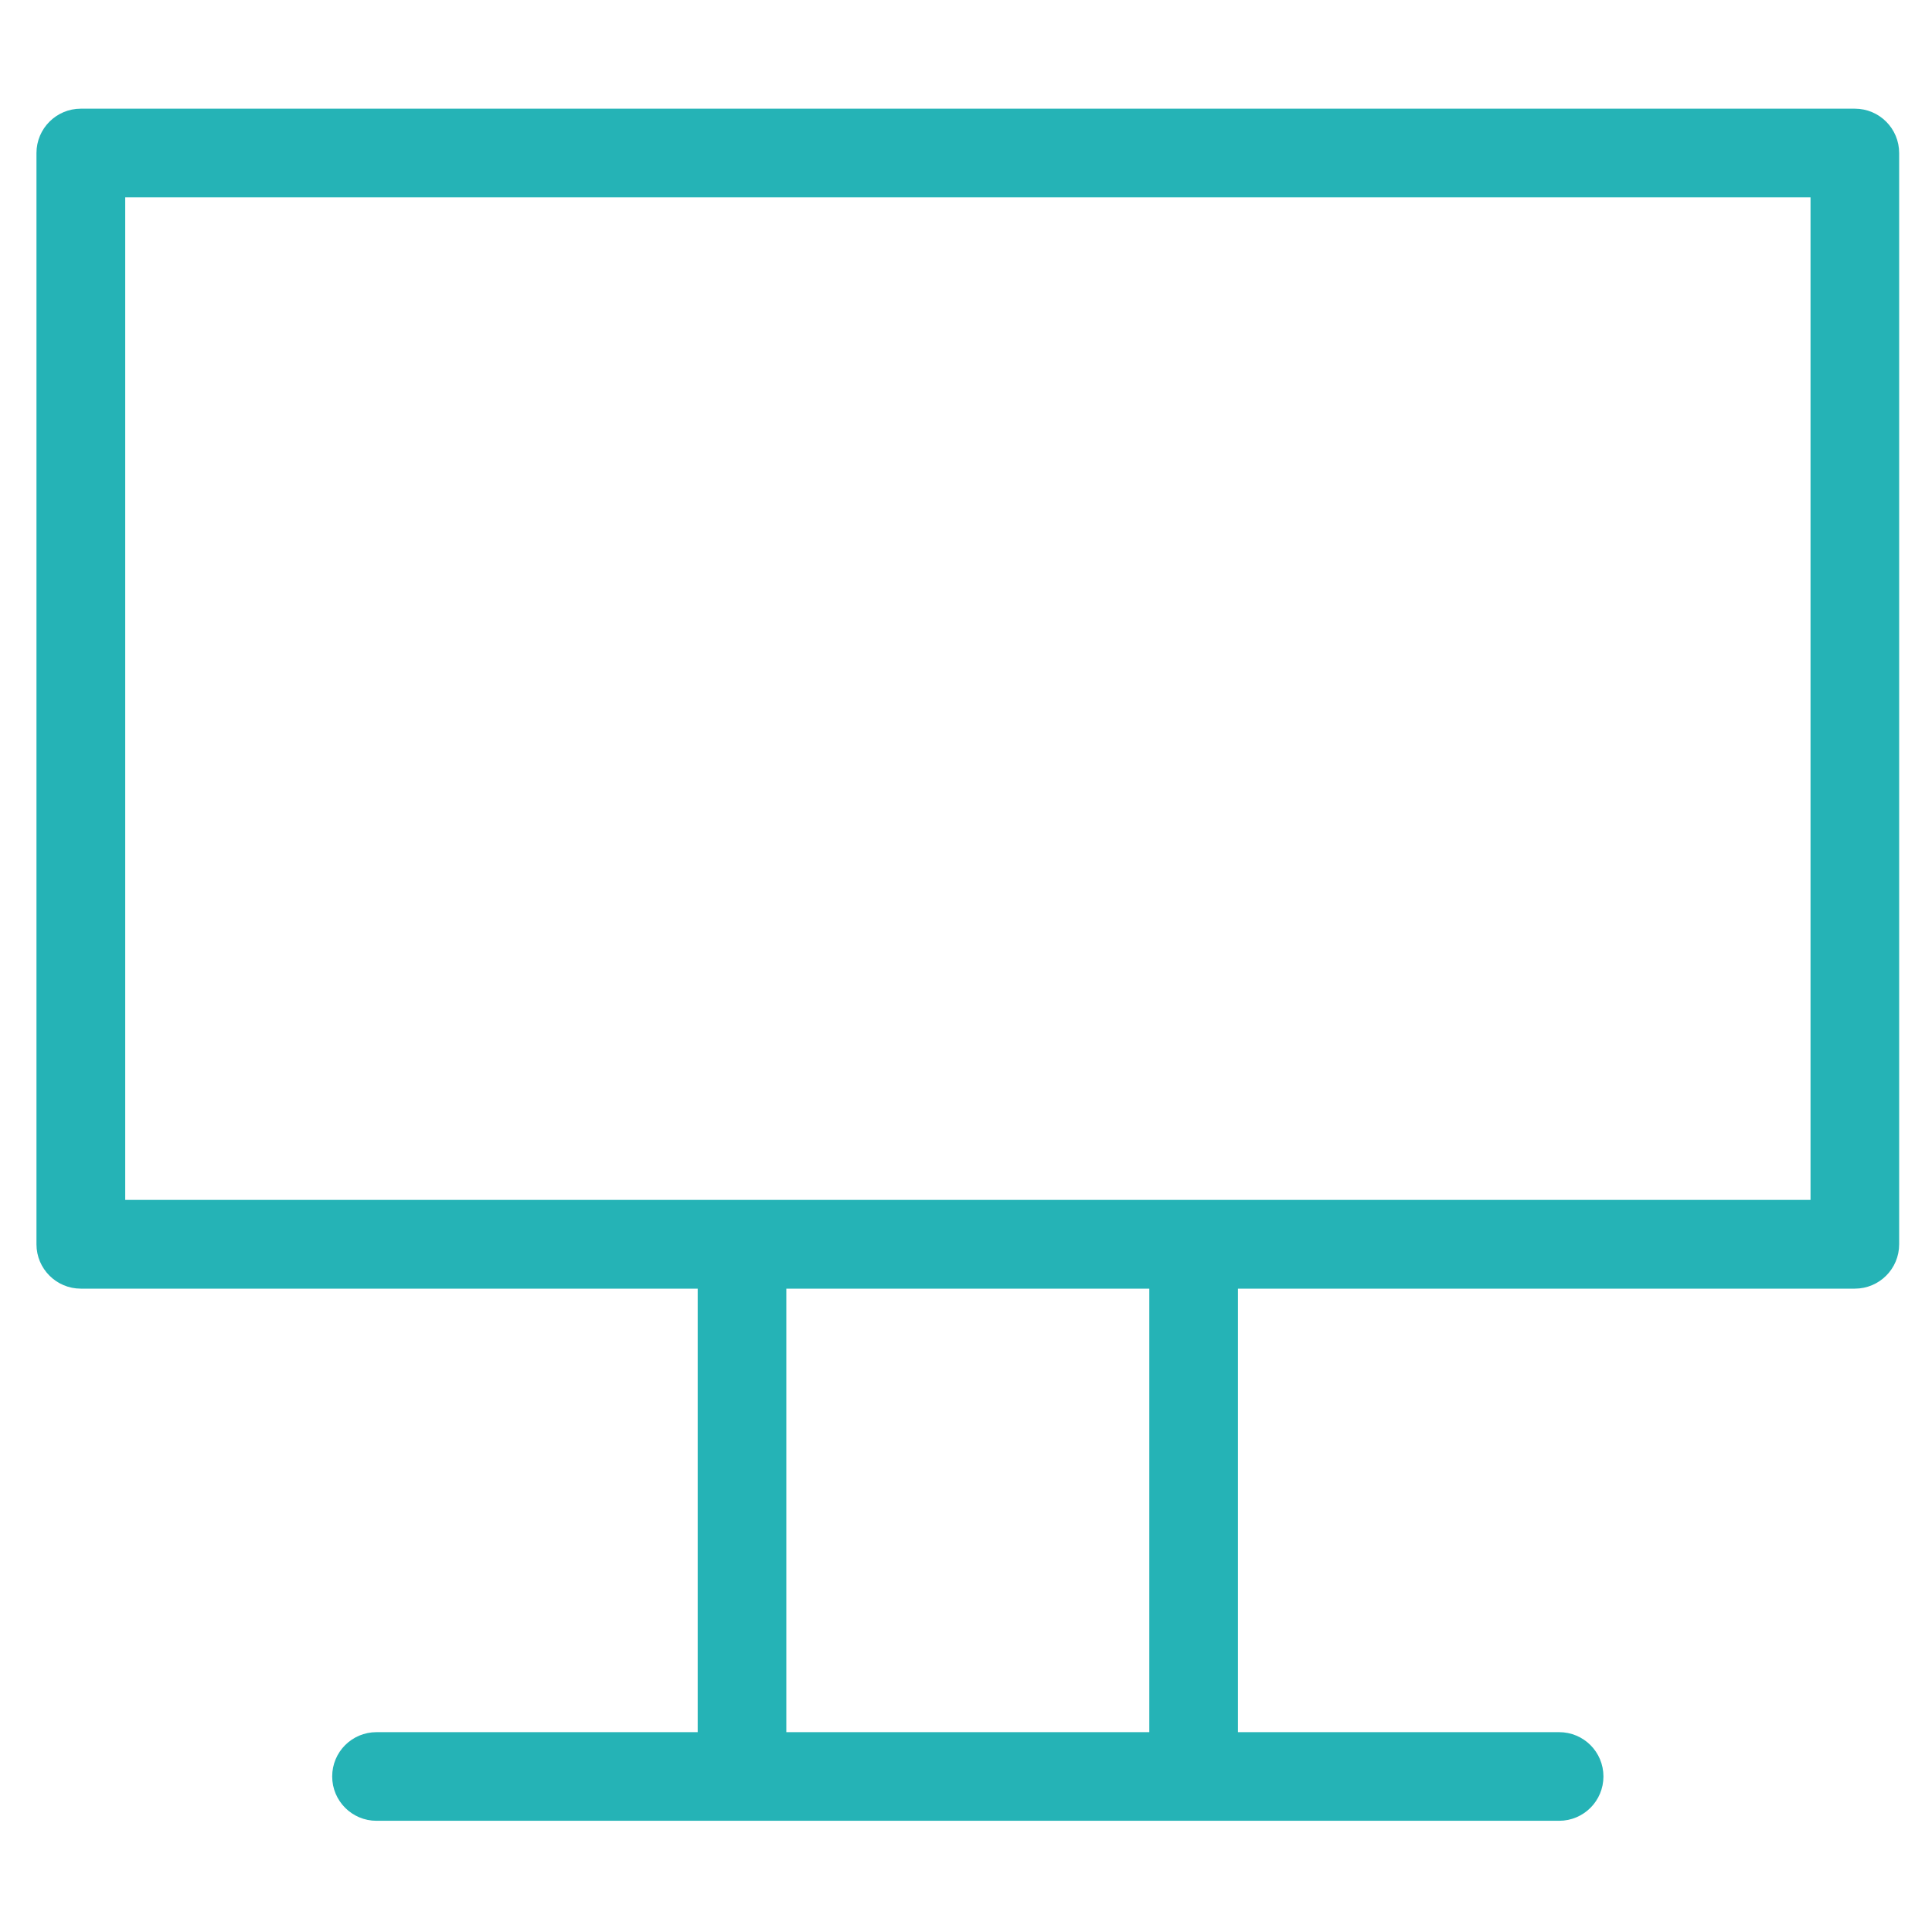<svg width="16" height="16" viewBox="0 0 16 16" fill="none" xmlns="http://www.w3.org/2000/svg">
<path d="M0.669 10.572H5.878V14.445H3.118C2.97 14.445 2.851 14.564 2.851 14.712C2.851 14.859 2.97 14.979 3.118 14.979H6.145H9.885H12.912C13.06 14.979 13.179 14.859 13.179 14.712C13.179 14.564 13.06 14.445 12.912 14.445H10.152V10.572H15.361C15.509 10.572 15.628 10.452 15.628 10.305V1.267C15.628 1.12 15.509 1 15.361 1H0.669C0.522 1 0.402 1.12 0.402 1.267V10.305C0.402 10.452 0.522 10.572 0.669 10.572ZM9.618 14.445H6.412V10.572H9.618V14.445ZM0.937 1.534H15.094V10.037H9.885H6.145H0.937V1.534Z" fill="#25B3B6" stroke="#25B3B6" stroke-width="0.2"/>
</svg>
